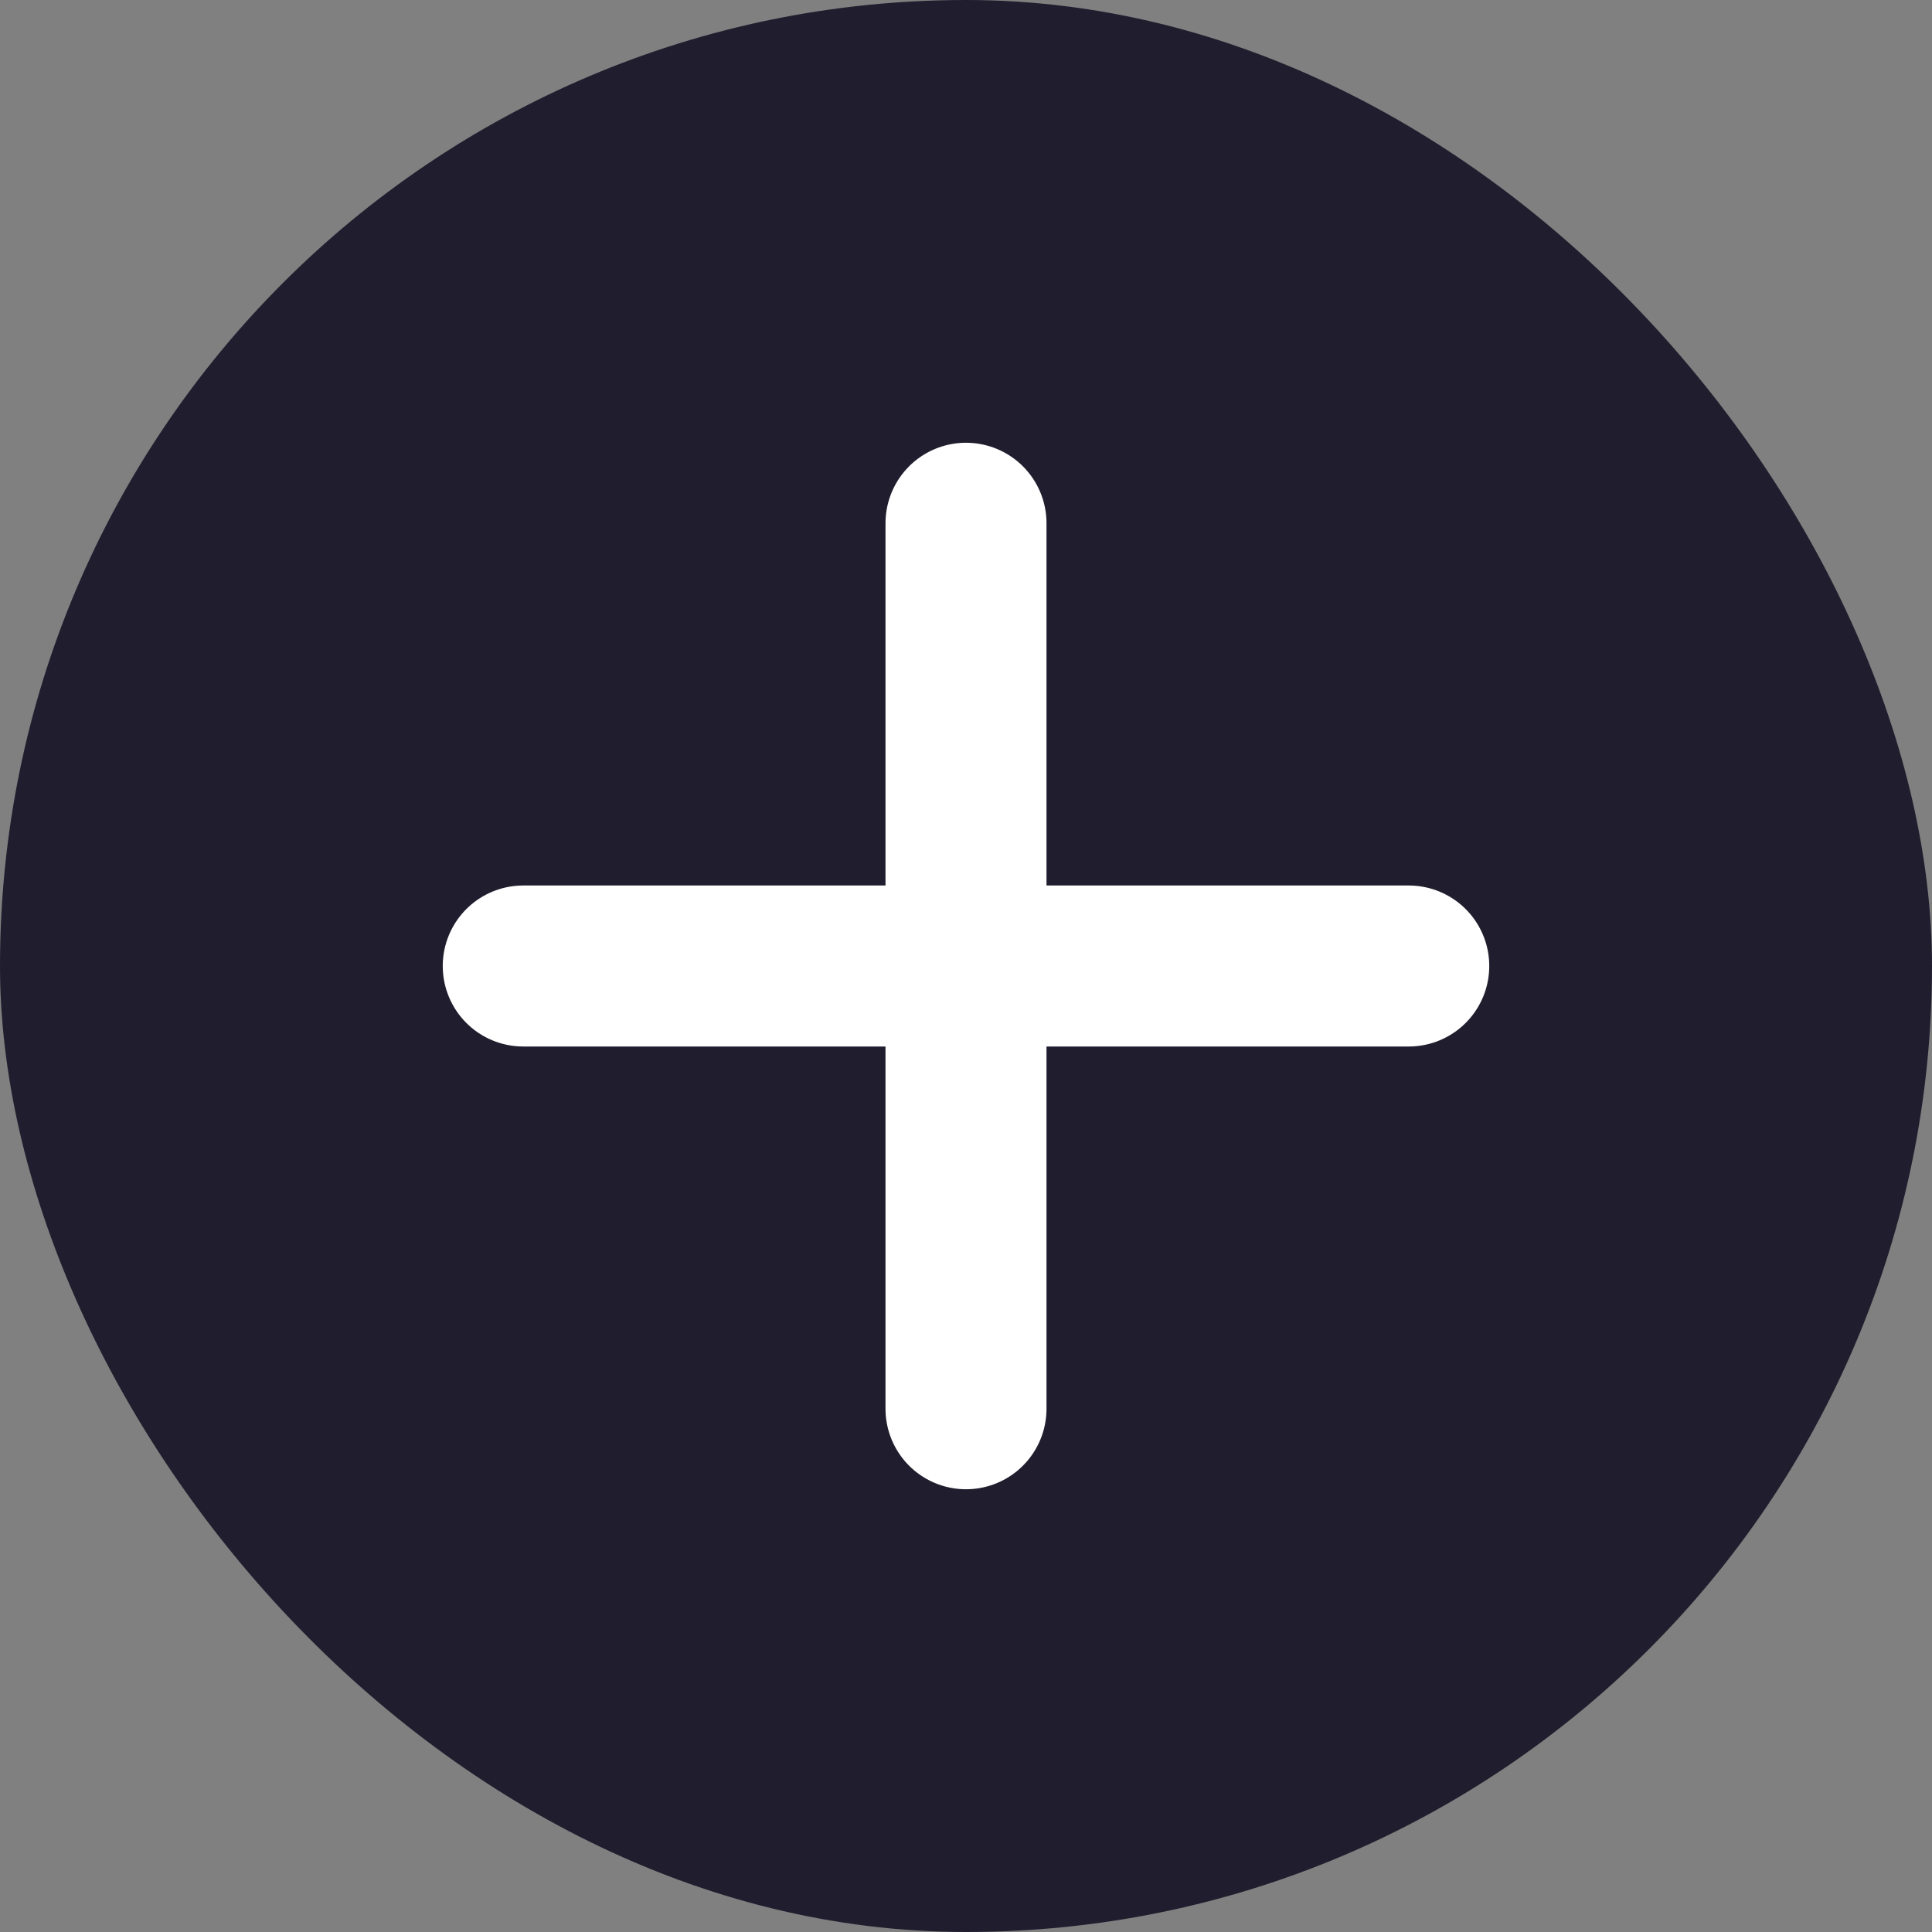 <svg xmlns:xlink="http://www.w3.org/1999/xlink" xmlns="http://www.w3.org/2000/svg" width="24" height="24" viewBox="0 0 24 24" fill="none">
<rect x="0" y="0" width="24" height="24" fill="#808080" stroke="none"/>
<rect width="24" height="24" rx="12" fill="#201E2E"/>
<path d="M6.5 12H17.5" stroke="white" stroke-width="2" stroke-linecap="round" stroke-linejoin="round"/>
<path d="M12 6.5V17.5" stroke="white" stroke-width="2" stroke-linecap="round" stroke-linejoin="round"/>
</svg>